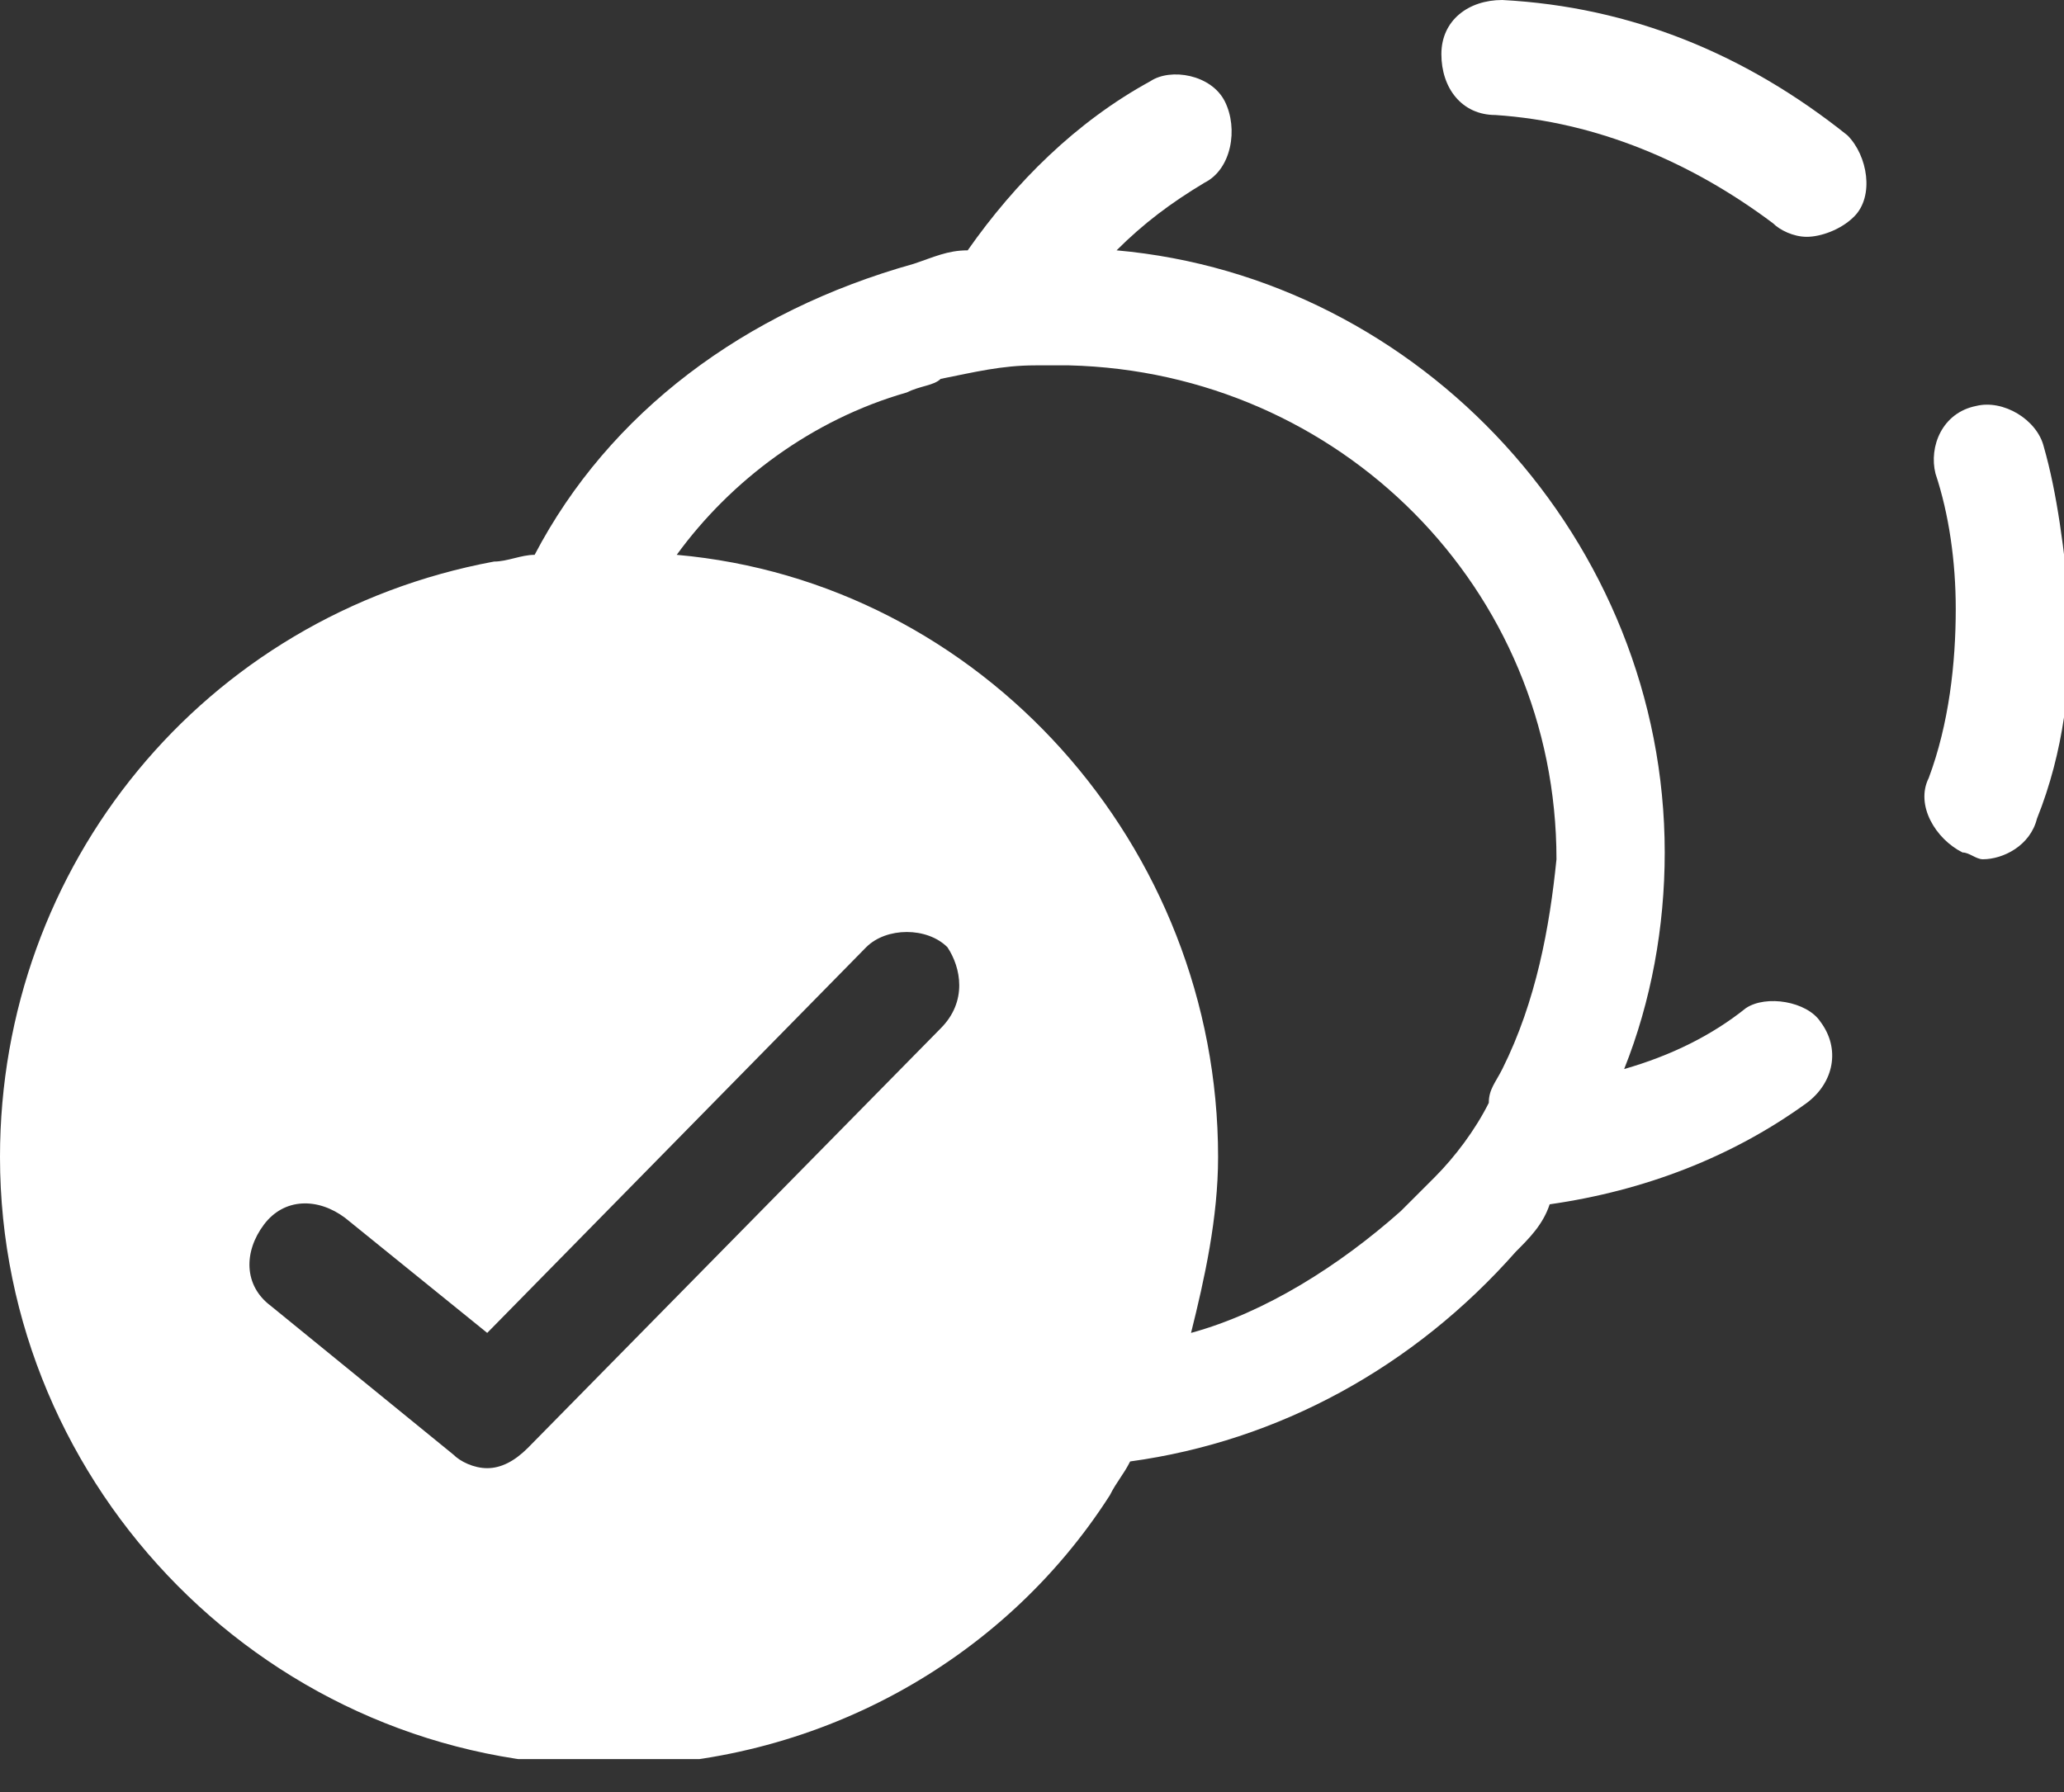 <svg width="38" height="33" viewBox="0 0 38 33" fill="none" xmlns="http://www.w3.org/2000/svg">
<rect x="0" y="0" width="38" height="33" fill="#333333" stroke="none"/>
<g clip-path="url(#clip0)">
<path d="M37.627 8.223C37.502 7.725 36.88 7.351 36.381 7.476C35.758 7.6 35.509 8.223 35.634 8.721C35.883 9.469 36.007 10.341 36.007 11.213C36.007 12.21 35.883 13.331 35.509 14.328C35.26 14.826 35.634 15.449 36.132 15.698C36.257 15.698 36.381 15.823 36.506 15.823C36.88 15.823 37.378 15.574 37.502 15.076C38.001 13.83 38.125 12.584 38.125 11.338C38.001 10.092 37.876 9.095 37.627 8.223Z" fill="white"/>
<path d="M27.658 0C27.035 0 26.537 0.374 26.537 0.997C26.537 1.62 26.911 2.118 27.534 2.118C29.403 2.243 31.147 2.99 32.642 4.111C32.767 4.236 33.016 4.361 33.265 4.361C33.514 4.361 33.888 4.236 34.137 3.987C34.511 3.613 34.386 2.866 34.013 2.492C32.144 0.997 30.026 0.125 27.658 0Z" fill="white"/>
<path d="M32.144 18.564C31.521 19.063 30.774 19.436 29.902 19.686C30.4 18.44 30.649 17.069 30.649 15.699C30.649 9.968 26.164 5.109 20.557 4.61C21.056 4.112 21.554 3.738 22.177 3.364C22.675 3.115 22.8 2.368 22.551 1.869C22.302 1.371 21.554 1.246 21.18 1.495C19.81 2.243 18.689 3.364 17.816 4.61C17.443 4.61 17.193 4.735 16.82 4.859C13.705 5.731 11.213 7.6 9.843 10.217C9.593 10.217 9.344 10.341 9.095 10.341C3.738 11.338 0 15.948 0 21.305C0 27.41 4.984 32.518 11.213 32.518C14.951 32.518 18.439 30.649 20.433 27.535C20.557 27.286 20.682 27.161 20.807 26.912C23.547 26.538 26.039 25.168 27.908 23.049C28.157 22.8 28.407 22.551 28.531 22.177C30.275 21.928 31.895 21.305 33.266 20.309C33.764 19.935 33.889 19.312 33.515 18.814C33.266 18.44 32.518 18.315 32.144 18.564ZM17.318 18.938L9.718 26.663C9.469 26.912 9.22 27.036 8.97 27.036C8.721 27.036 8.472 26.912 8.348 26.787L4.984 24.046C4.485 23.672 4.485 23.049 4.859 22.551C5.233 22.053 5.856 22.053 6.354 22.427L8.97 24.545L15.947 17.443C16.321 17.069 17.069 17.069 17.443 17.443C17.692 17.817 17.816 18.44 17.318 18.938ZM27.659 19.686C27.534 19.935 27.41 20.059 27.41 20.309C27.161 20.807 26.787 21.305 26.413 21.679C26.164 21.928 26.039 22.053 25.79 22.302C24.669 23.299 23.298 24.171 21.928 24.545C22.177 23.548 22.426 22.427 22.426 21.305C22.426 15.574 18.066 10.715 12.459 10.217C13.456 8.846 14.951 7.725 16.695 7.227C16.944 7.102 17.193 7.102 17.318 6.977C17.941 6.853 18.439 6.728 19.062 6.728C19.187 6.728 19.436 6.728 19.561 6.728H19.685C24.669 6.853 28.656 10.84 28.656 15.823C28.531 17.069 28.282 18.44 27.659 19.686Z" fill="white"/>
</g>
<defs>
<clipPath id="clip0">
<rect width="38" height="32.393" fill="white"/>
</clipPath>
</defs>
</svg>
